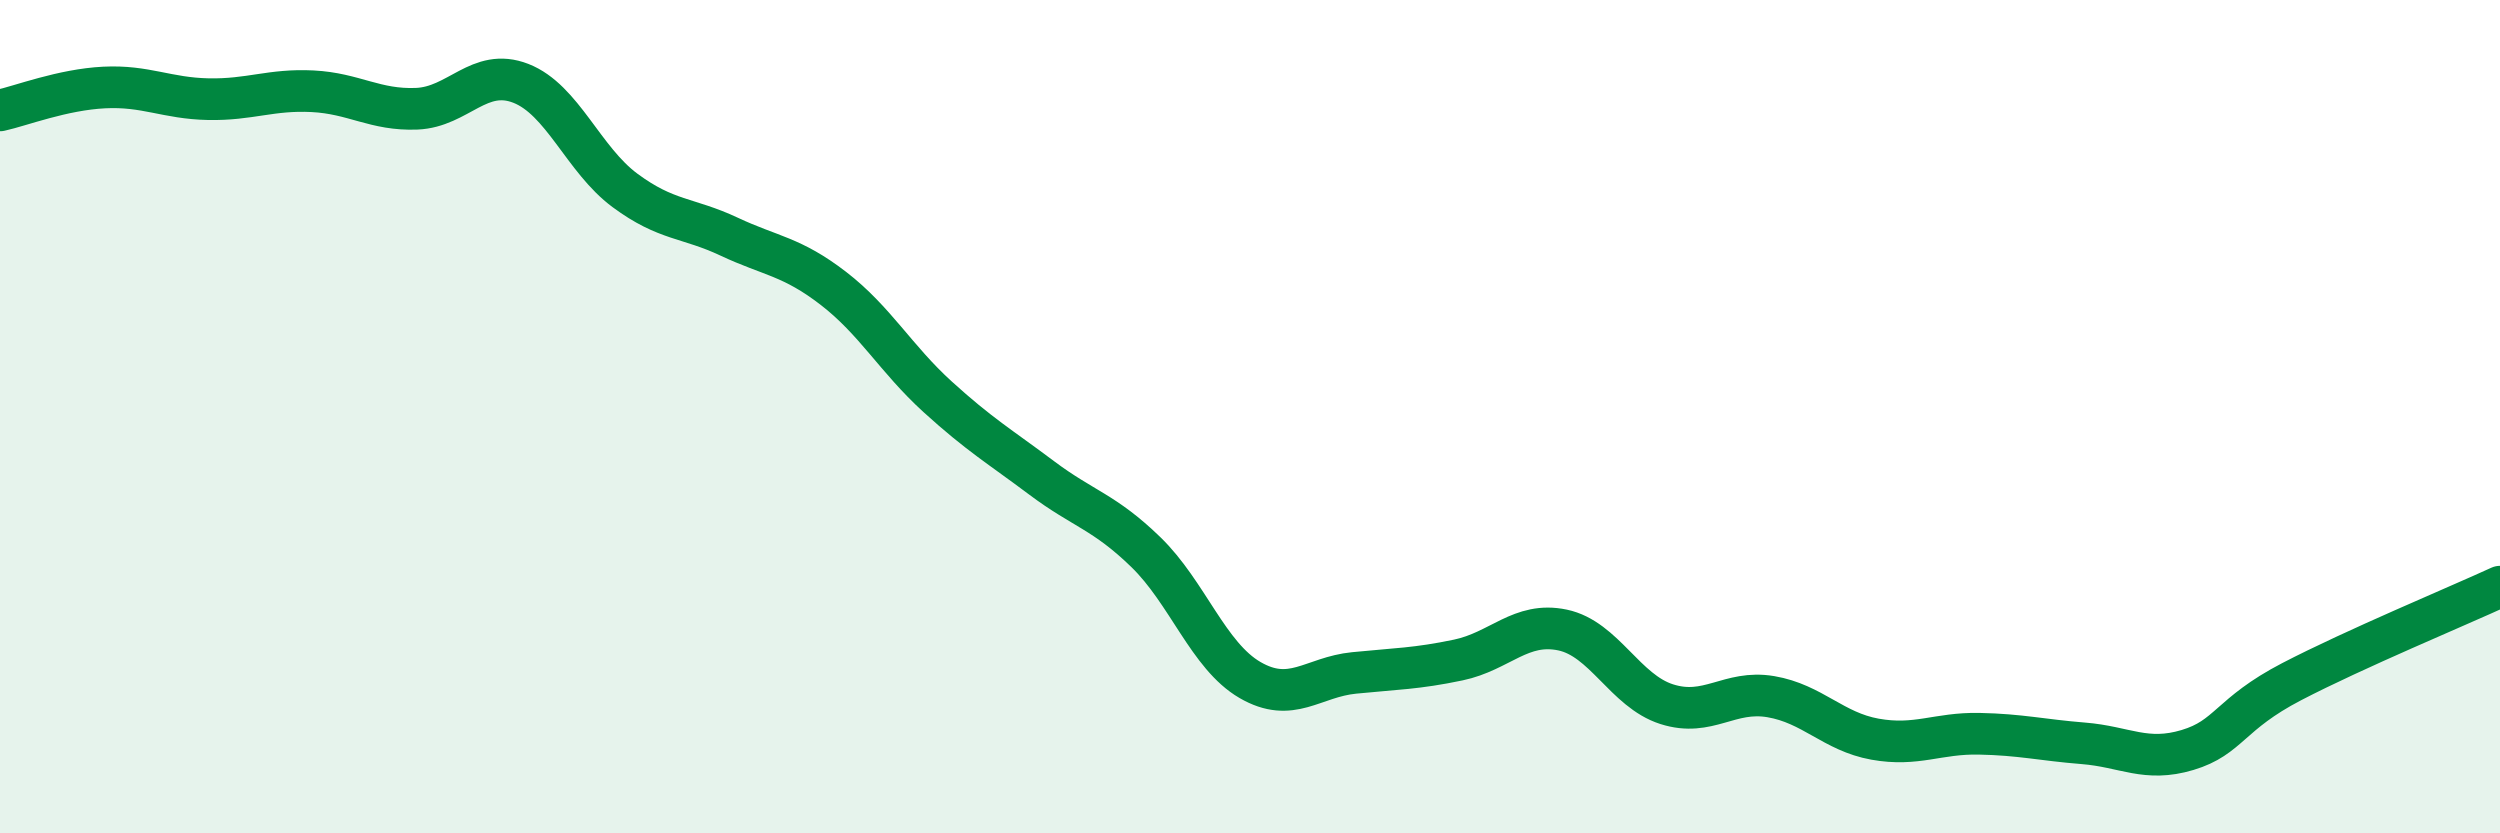 
    <svg width="60" height="20" viewBox="0 0 60 20" xmlns="http://www.w3.org/2000/svg">
      <path
        d="M 0,2.65 C 0.5,2.54 1.5,2.15 2.5,2.1 C 3.5,2.05 4,2.36 5,2.38 C 6,2.4 6.5,2.14 7.5,2.19 C 8.5,2.24 9,2.65 10,2.61 C 11,2.57 11.5,1.61 12.5,2 C 13.5,2.39 14,3.83 15,4.57 C 16,5.31 16.5,5.21 17.5,5.68 C 18.5,6.15 19,6.15 20,6.92 C 21,7.69 21.5,8.61 22.5,9.52 C 23.5,10.43 24,10.72 25,11.47 C 26,12.22 26.5,12.28 27.5,13.25 C 28.5,14.22 29,15.74 30,16.32 C 31,16.9 31.5,16.25 32.5,16.15 C 33.5,16.05 34,16.05 35,15.84 C 36,15.63 36.5,14.91 37.5,15.12 C 38.5,15.33 39,16.58 40,16.9 C 41,17.22 41.5,16.55 42.5,16.72 C 43.5,16.89 44,17.56 45,17.74 C 46,17.92 46.5,17.59 47.5,17.61 C 48.5,17.63 49,17.76 50,17.84 C 51,17.92 51.5,18.3 52.5,18 C 53.5,17.7 53.5,17.14 55,16.36 C 56.5,15.58 59,14.54 60,14.08L60 20L0 20Z"
        fill="#008740"
        opacity="0.1"
        stroke-linecap="round"
        stroke-linejoin="round"
      />
      <path
        d="M 0,2.65 C 0.5,2.54 1.5,2.15 2.5,2.1 C 3.5,2.05 4,2.36 5,2.38 C 6,2.4 6.5,2.14 7.5,2.19 C 8.5,2.24 9,2.65 10,2.61 C 11,2.57 11.5,1.61 12.5,2 C 13.5,2.39 14,3.83 15,4.57 C 16,5.31 16.5,5.21 17.5,5.68 C 18.5,6.15 19,6.15 20,6.92 C 21,7.69 21.5,8.61 22.5,9.52 C 23.5,10.43 24,10.72 25,11.47 C 26,12.22 26.5,12.28 27.5,13.25 C 28.5,14.22 29,15.74 30,16.32 C 31,16.9 31.5,16.25 32.5,16.15 C 33.5,16.05 34,16.05 35,15.84 C 36,15.63 36.5,14.91 37.5,15.12 C 38.5,15.33 39,16.58 40,16.9 C 41,17.22 41.5,16.55 42.5,16.72 C 43.5,16.89 44,17.56 45,17.74 C 46,17.92 46.5,17.59 47.5,17.61 C 48.5,17.63 49,17.76 50,17.84 C 51,17.92 51.5,18.3 52.5,18 C 53.5,17.7 53.5,17.14 55,16.36 C 56.5,15.58 59,14.54 60,14.08"
        stroke="#008740"
        stroke-width="1"
        fill="none"
        stroke-linecap="round"
        stroke-linejoin="round"
      />
    </svg>
  
